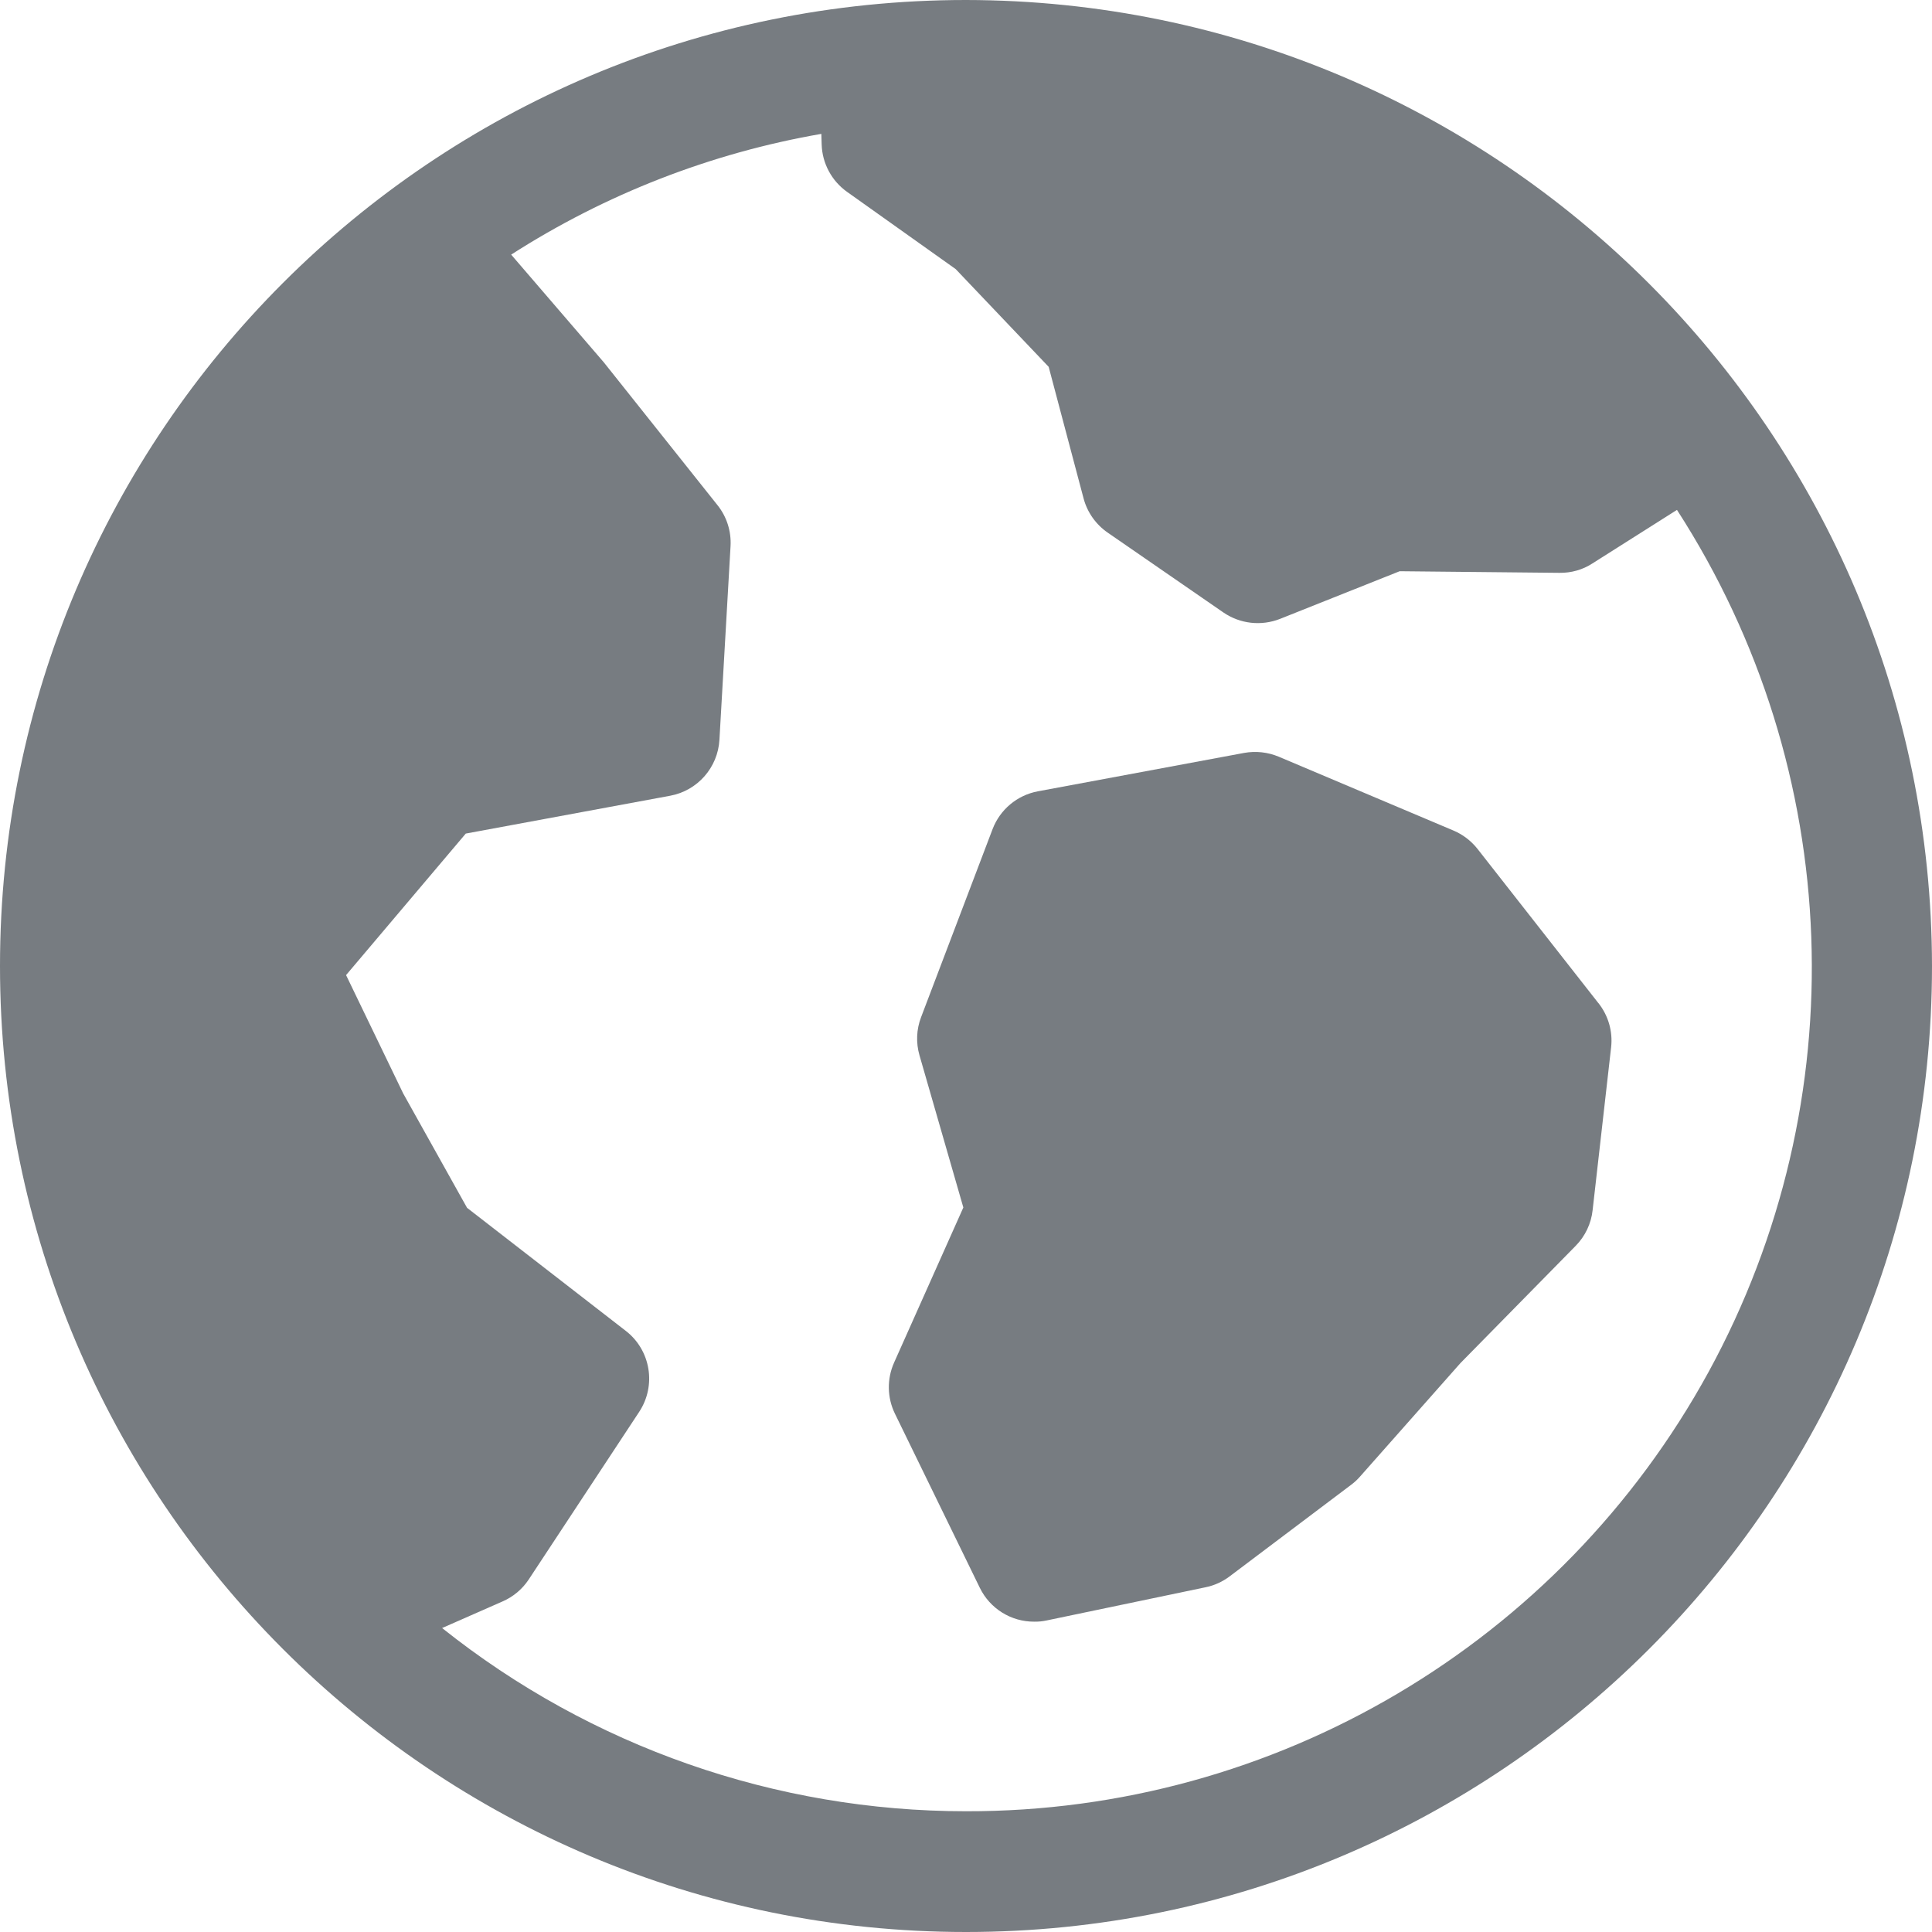 <svg xmlns="http://www.w3.org/2000/svg" width="24" height="24" viewBox="0 0 24 24">
    <g fill="none" fill-rule="evenodd">
        <g fill="#777C81" fill-rule="nonzero">
            <g>
                <path d="M19.855 12.46L18.35 10.54c-.08-.099-.182-.176-.3-.225L15.885 9.4c-.136-.057-.285-.073-.43-.047l-2.562.477c-.257.048-.47.226-.563.47l-.888 2.336c-.058.151-.065.317-.02.473L11.967 15l-.86 1.926c-.091.203-.087.436.01.635l1.055 2.164c.126.258.388.421.675.42.051.001.103-.004.154-.015l1.973-.412c.109-.022.211-.068.3-.135l1.514-1.141c.04-.03.077-.065.11-.103l1.244-1.406 1.432-1.457c.118-.12.192-.276.21-.442l.23-2.025c.022-.197-.035-.394-.159-.55z" transform="translate(-404 -925) translate(404 925)"/>
                <path d="M12 0C5.373 0 0 5.373 0 12s5.373 12 12 12 12-5.373 12-12C23.992 5.376 18.624.008 12 0zm0 22.5c-2.365 0-4.66-.802-6.508-2.276l.75-.33c.132-.057.246-.152.326-.273l1.372-2.082c.216-.328.144-.767-.167-1.007l-1.971-1.528-.793-1.42-.71-1.471 1.487-1.758 2.539-.47c.34-.063.592-.35.612-.694l.138-2.405c.011-.185-.047-.368-.163-.512L7.5 4.5 6.35 3.163c1.172-.752 2.482-1.262 3.853-1.5l.004.132c.007.234.124.452.315.588l1.35.96 1.155 1.214.434 1.636c.046.172.153.323.3.424l1.436.991c.207.142.47.172.704.08l1.486-.592 1.985.02c.146.002.289-.038.41-.117l1.05-.665c2.084 3.228 2.234 7.338.392 10.71C19.38 20.414 15.842 22.508 12 22.5z" transform="translate(-404 -925) translate(404 925)"/>
            </g>
        </g>
    </g>
</svg>
